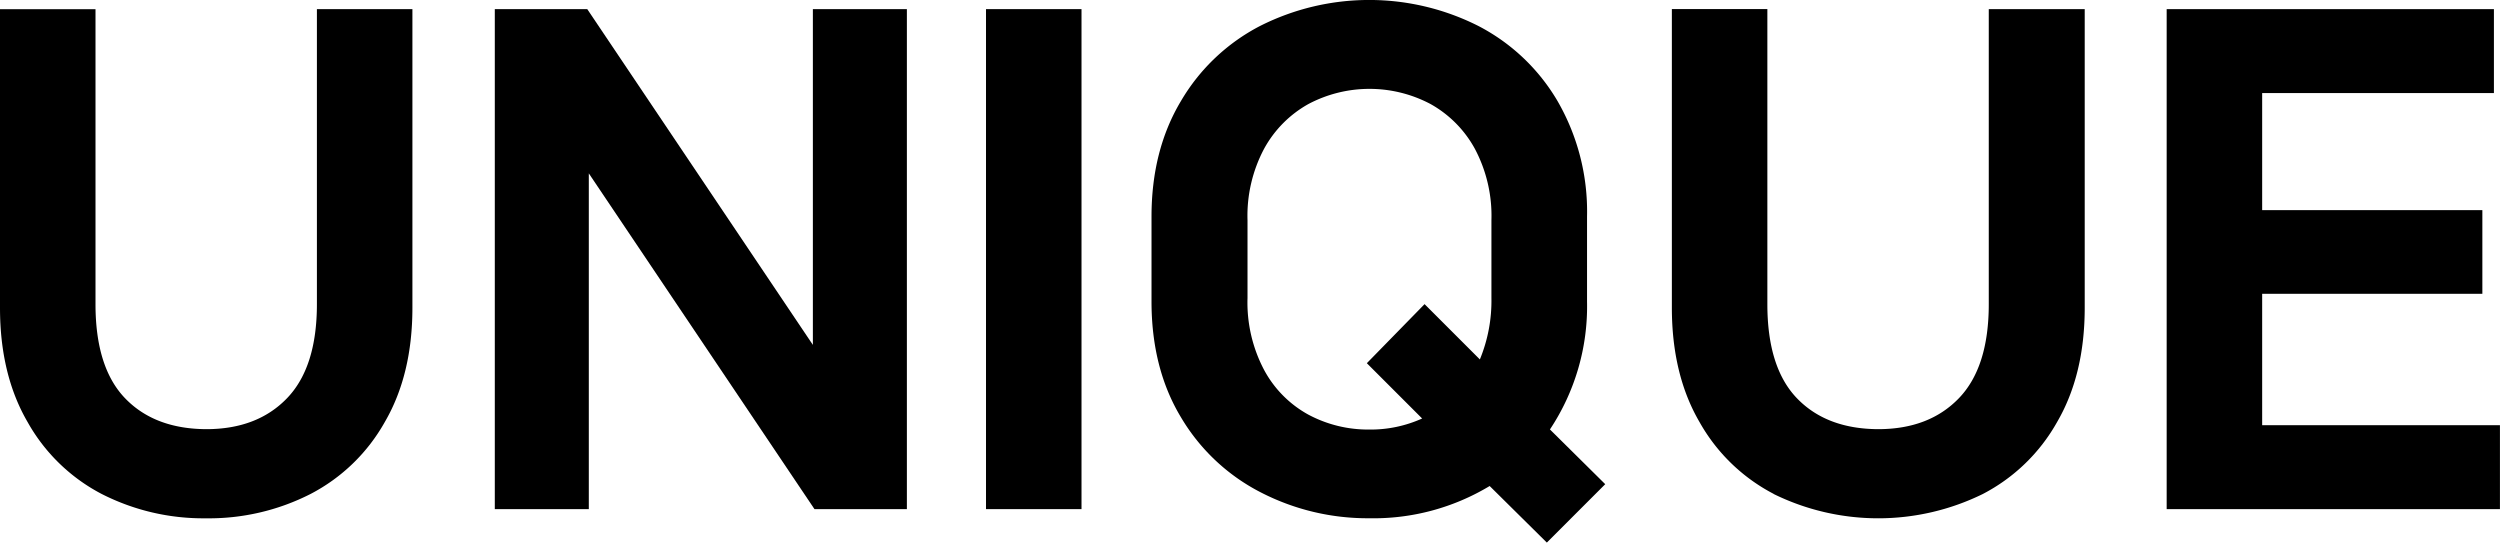 <svg xmlns="http://www.w3.org/2000/svg" viewBox="0 0 452.1 98.12"><title>unique</title><g id="Layer_2" data-name="Layer 2"><g id="Layer_1-2" data-name="Layer 1"><path d="M18.37,89.32A32.64,32.64,0,0,1,5,76.34Q0,67.76,0,55.66v-54H17.27V55q0,11.44,5.33,17t14.69,5.61q9.24,0,14.63-5.61t5.39-17V1.65H74.58v54q0,12.1-5,20.68a32.65,32.65,0,0,1-13.42,13,40.44,40.44,0,0,1-18.92,4.4A40.44,40.44,0,0,1,18.37,89.32Z"/><path d="M106.48,92.07h-17V1.65h16.72L147,62.37V1.65h17V92.07H147.29L106.48,31.35Z"/><path d="M195.58,92.07H178.31V1.65h17.27Z"/><path d="M290.29,87.56,279.73,98.12,269.39,87.89a40.67,40.67,0,0,1-21.78,5.83A42.15,42.15,0,0,1,227.92,89a35.64,35.64,0,0,1-14.35-13.53q-5.34-8.85-5.33-21V39.16q0-12,5.33-20.9A35.53,35.53,0,0,1,227.92,4.67a43.8,43.8,0,0,1,39.38,0,35.55,35.55,0,0,1,14.35,13.58A39.92,39.92,0,0,1,287,39.16v15.4a40.19,40.19,0,0,1-6.71,23.1ZM257.18,75.68l-10-10L257.62,55l10,10a27.81,27.81,0,0,0,2.09-11.11V39.82a25.83,25.83,0,0,0-3-12.92,20.53,20.53,0,0,0-8-8.08,23.6,23.6,0,0,0-22.11,0,20.51,20.51,0,0,0-8,8.08,25.81,25.81,0,0,0-3,12.92V53.9a26.11,26.11,0,0,0,3,13,20,20,0,0,0,8,8.08,22.93,22.93,0,0,0,11.06,2.7A22.56,22.56,0,0,0,257.18,75.68Z"/><path d="M320.76,89.32a32.64,32.64,0,0,1-13.42-13q-5-8.58-5-20.68v-54h17.27V55q0,11.44,5.33,17t14.69,5.61q9.24,0,14.63-5.61t5.39-17V1.65H377v54q0,12.1-5,20.68a32.65,32.65,0,0,1-13.42,13,42.88,42.88,0,0,1-37.84,0Z"/><path d="M409.09,53.13V76.89h43V92.07H391.82V1.65H451V16.83H409.09V38h39.82V53.13Z"/></g></g></svg>